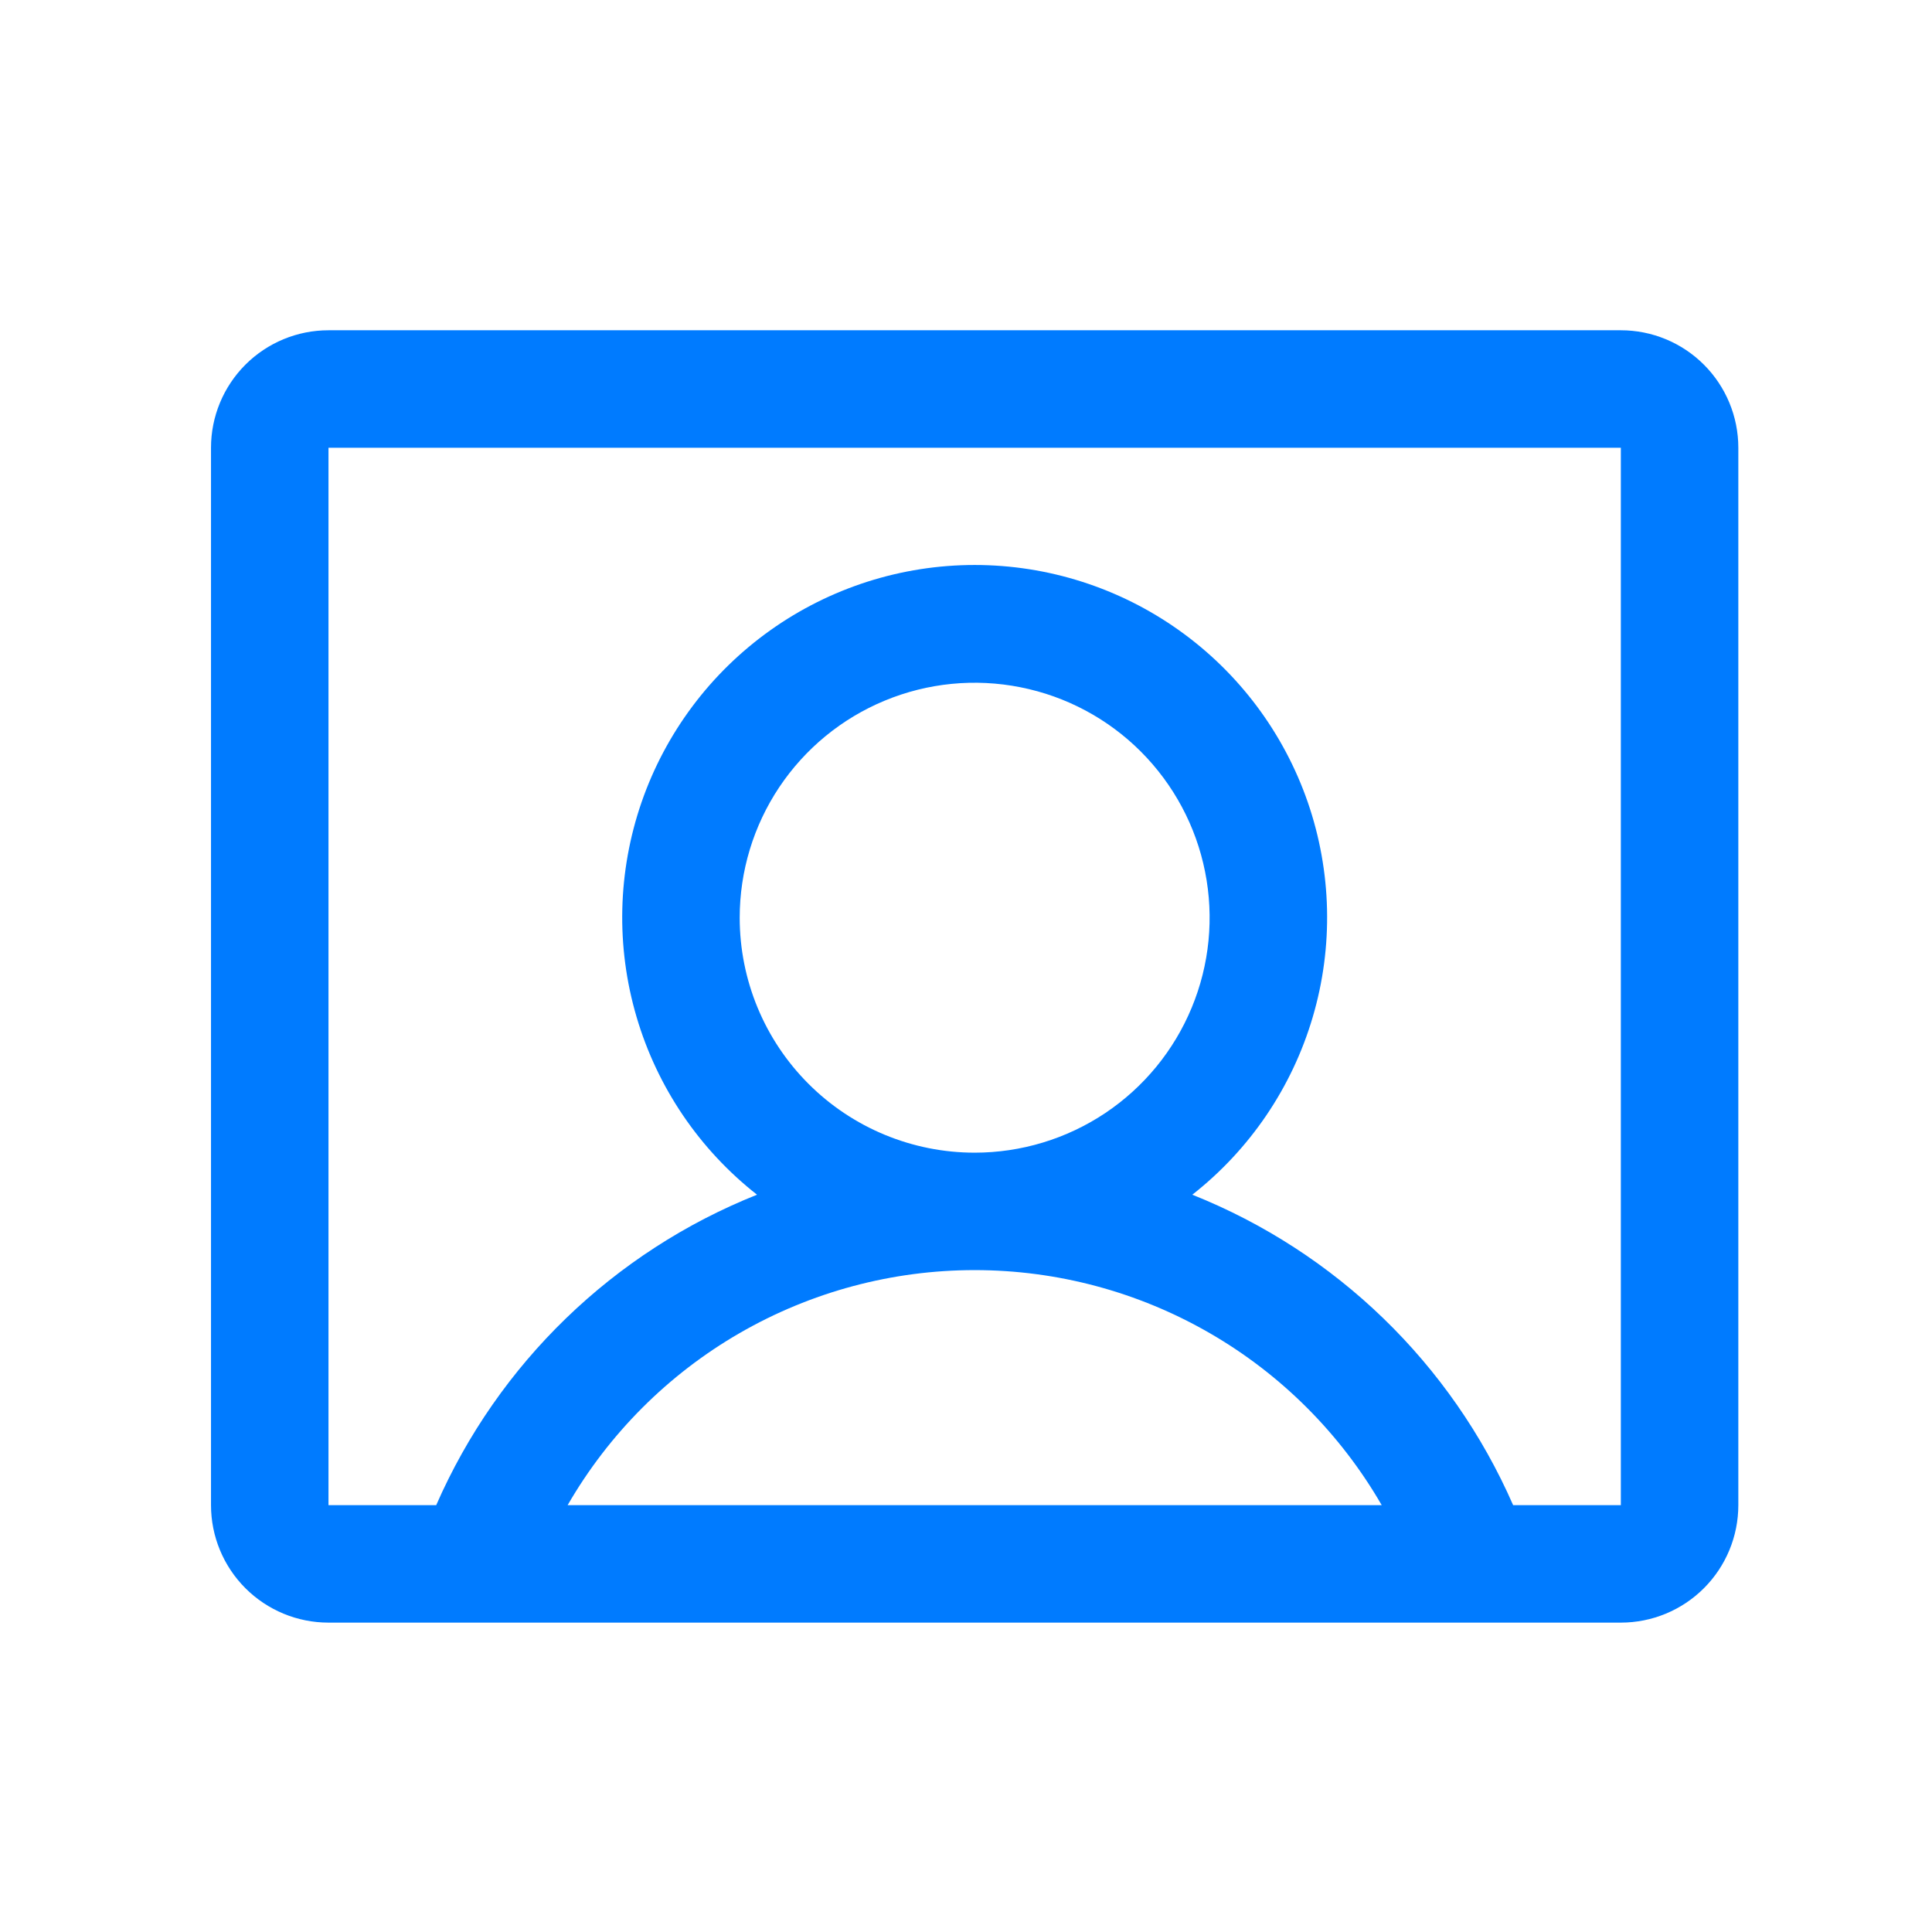 <svg xmlns="http://www.w3.org/2000/svg" width="37" height="37" viewBox="0 0 37 37" fill="none"><path d="M31.041 6.325H6.291C5.694 6.325 5.122 6.562 4.7 6.984C4.278 7.406 4.041 7.978 4.041 8.575V28.825C4.041 29.422 4.278 29.994 4.7 30.416C5.122 30.838 5.694 31.075 6.291 31.075H31.041C31.638 31.075 32.21 30.838 32.632 30.416C33.054 29.994 33.291 29.422 33.291 28.825V8.575C33.291 7.978 33.054 7.406 32.632 6.984C32.21 6.562 31.638 6.325 31.041 6.325ZM14.166 17.575C14.166 16.685 14.43 15.815 14.924 15.075C15.419 14.335 16.122 13.758 16.944 13.418C17.766 13.077 18.671 12.988 19.544 13.162C20.417 13.335 21.219 13.764 21.848 14.393C22.477 15.023 22.906 15.824 23.079 16.697C23.253 17.57 23.164 18.475 22.823 19.297C22.483 20.119 21.906 20.822 21.166 21.317C20.426 21.811 19.556 22.075 18.666 22.075C17.473 22.075 16.328 21.601 15.484 20.757C14.64 19.913 14.166 18.769 14.166 17.575ZM10.871 28.825C11.661 27.457 12.797 26.32 14.165 25.53C15.534 24.74 17.086 24.324 18.666 24.324C20.246 24.324 21.798 24.74 23.166 25.53C24.535 26.32 25.671 27.457 26.461 28.825H10.871ZM31.041 28.825H28.978C27.791 26.113 25.584 23.977 22.834 22.88C23.939 22.013 24.745 20.823 25.141 19.476C25.538 18.129 25.504 16.692 25.046 15.365C24.587 14.038 23.726 12.887 22.583 12.073C21.439 11.258 20.07 10.82 18.666 10.82C17.262 10.82 15.893 11.258 14.749 12.073C13.606 12.887 12.745 14.038 12.286 15.365C11.828 16.692 11.794 18.129 12.191 19.476C12.587 20.823 13.393 22.013 14.498 22.88C11.748 23.977 9.541 26.113 8.354 28.825H6.291V8.575H31.041V28.825Z" fill="#007BFF"></path></svg>